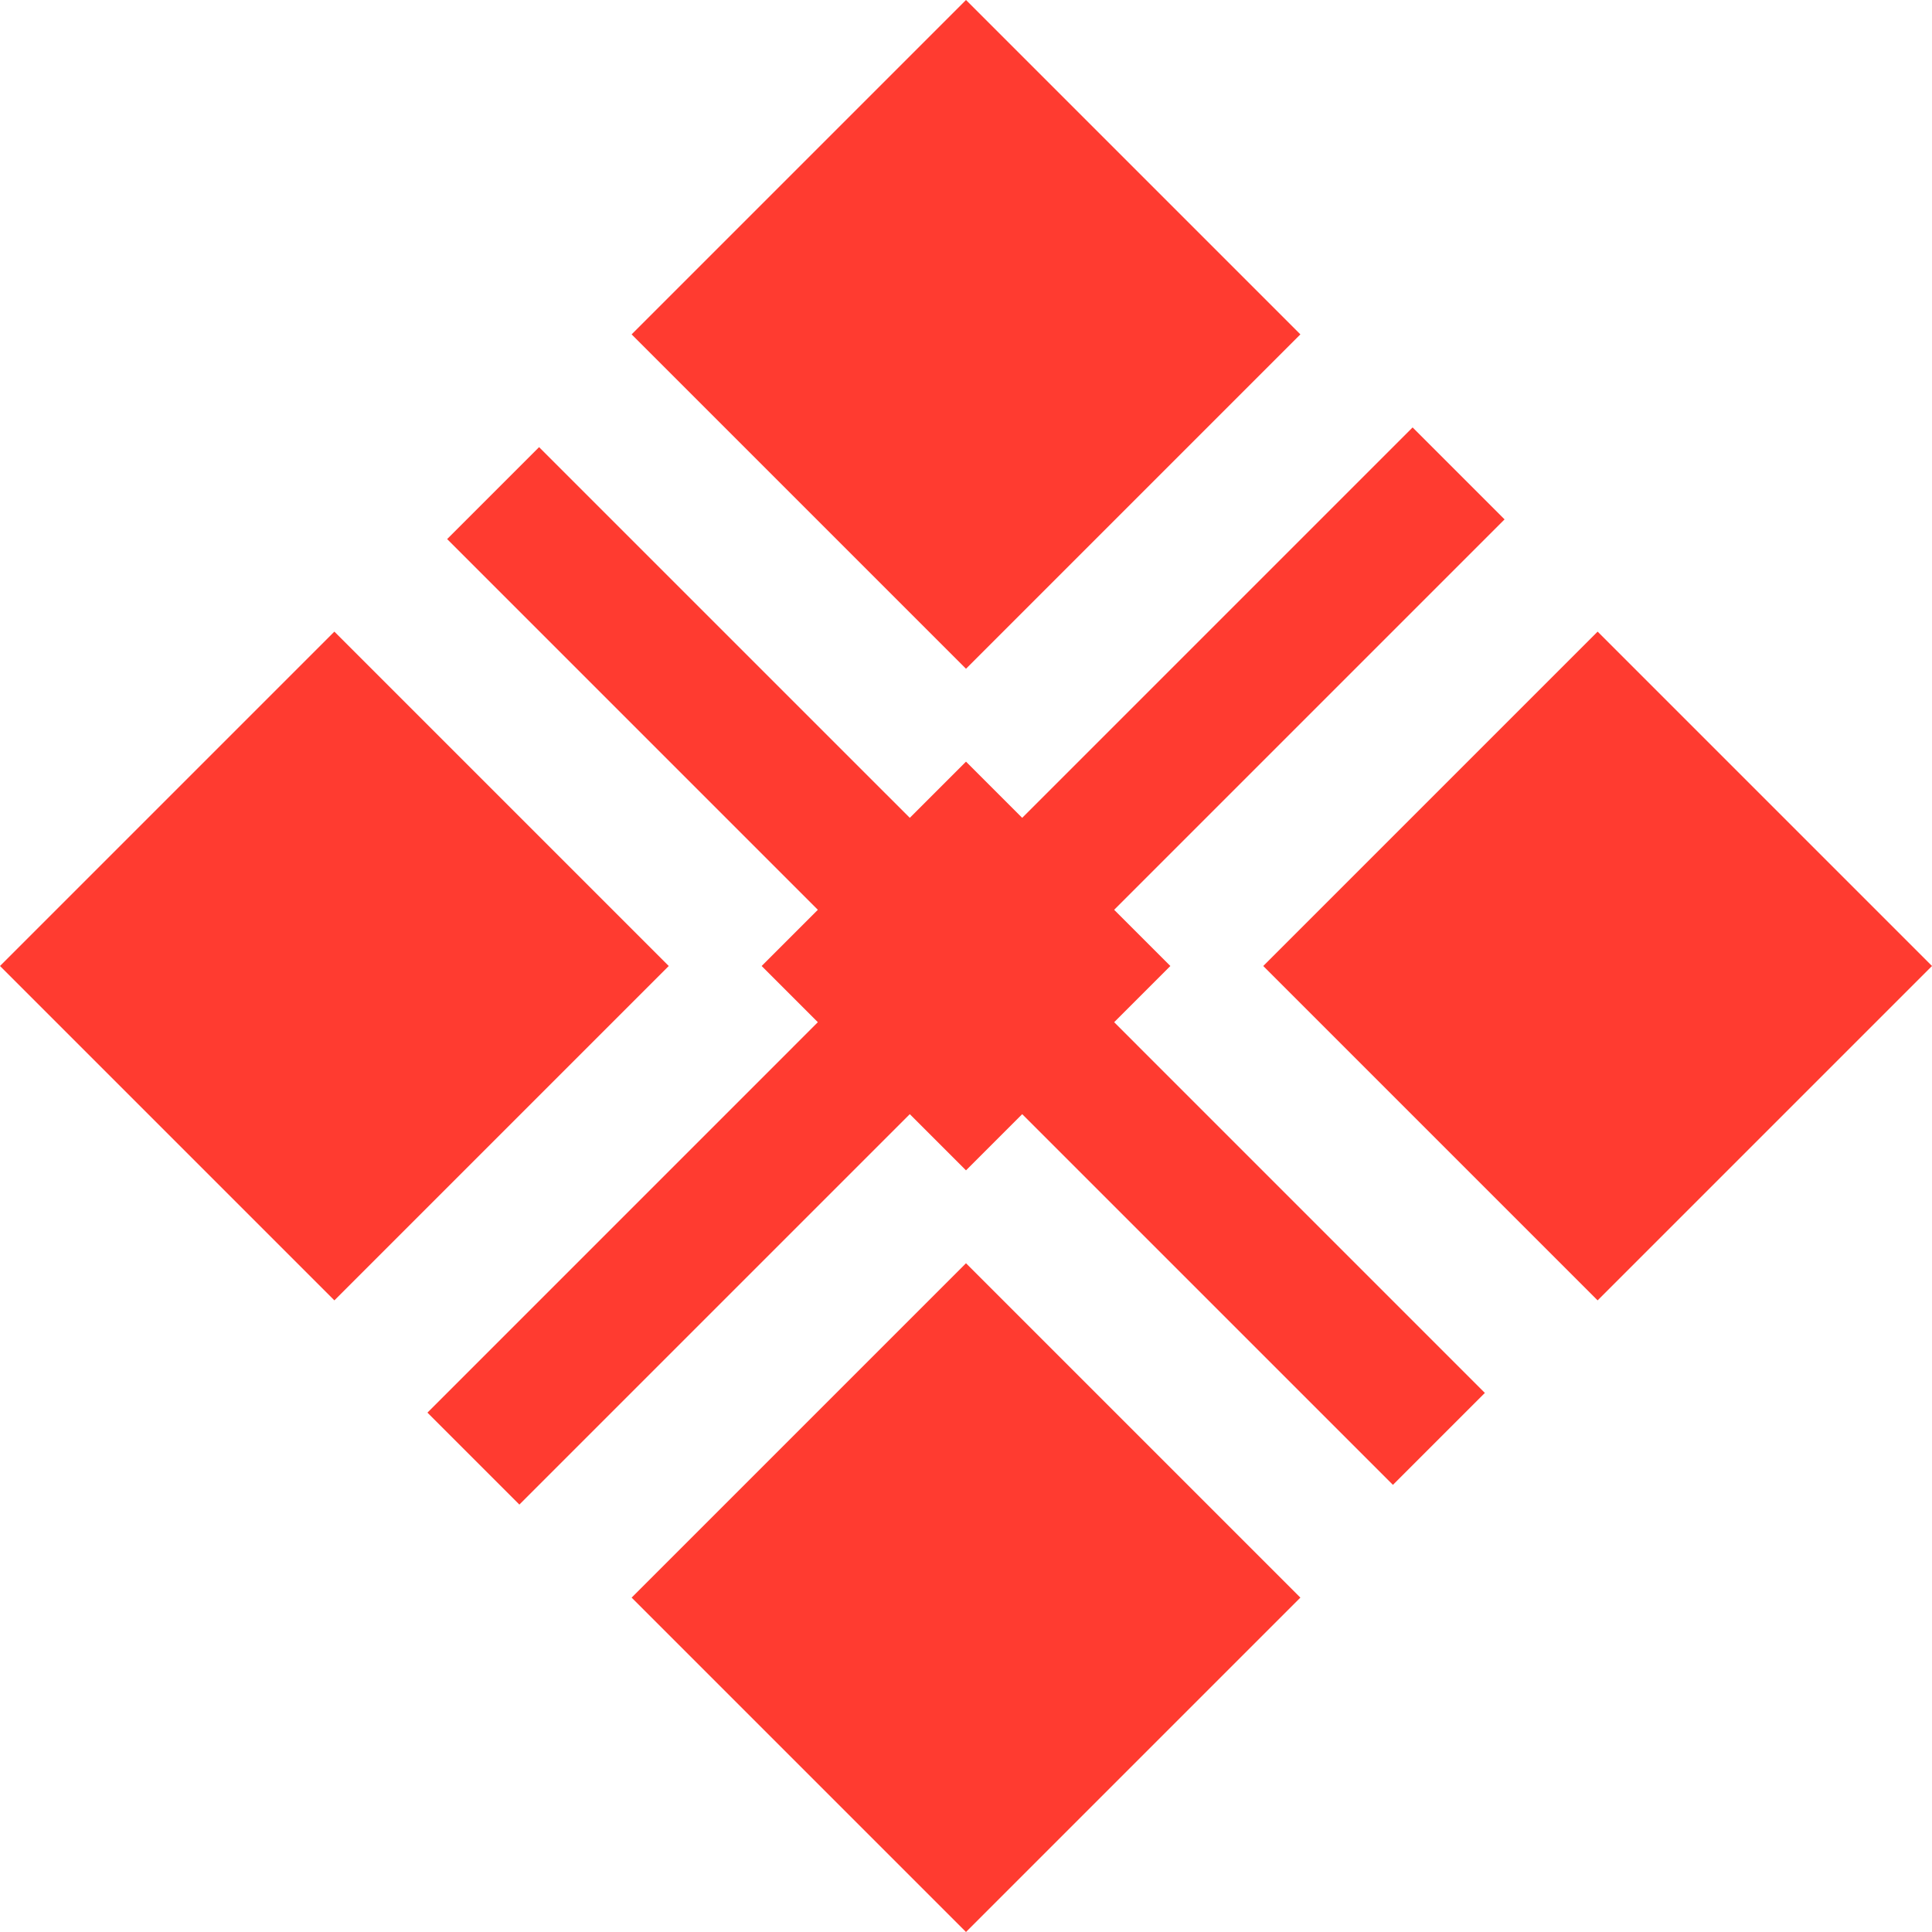 <svg xmlns="http://www.w3.org/2000/svg" width="80" height="80" viewBox="0 0 80 80" fill="none">
    <path d="M40 0L26.154 13.846L40 27.692L53.846 13.846L40 0Z" fill="#FF3B30" />
    <path d="M58.493 17.699L62.301 21.507L46.135 37.673L48.462 40L46.135 42.327L61.485 57.678L57.678 61.485L42.327 46.135L40 48.462L37.673 46.135L21.506 62.301L17.699 58.494L33.865 42.327L31.538 40L33.865 37.673L18.515 22.322L22.322 18.515L37.673 33.865L40 31.538L42.327 33.865L58.493 17.699Z" fill="#FF3B30" />
    <path d="M0 40L13.846 26.154L27.692 40L13.846 53.846L0 40Z" fill="#FF3B30" />
    <path d="M40 52.308L26.154 66.154L40 80L53.846 66.154L40 52.308Z" fill="#FF3B30" />
    <path d="M52.308 40L66.154 26.154L80 40L66.154 53.846L52.308 40Z" fill="#FF3B30" />
</svg>